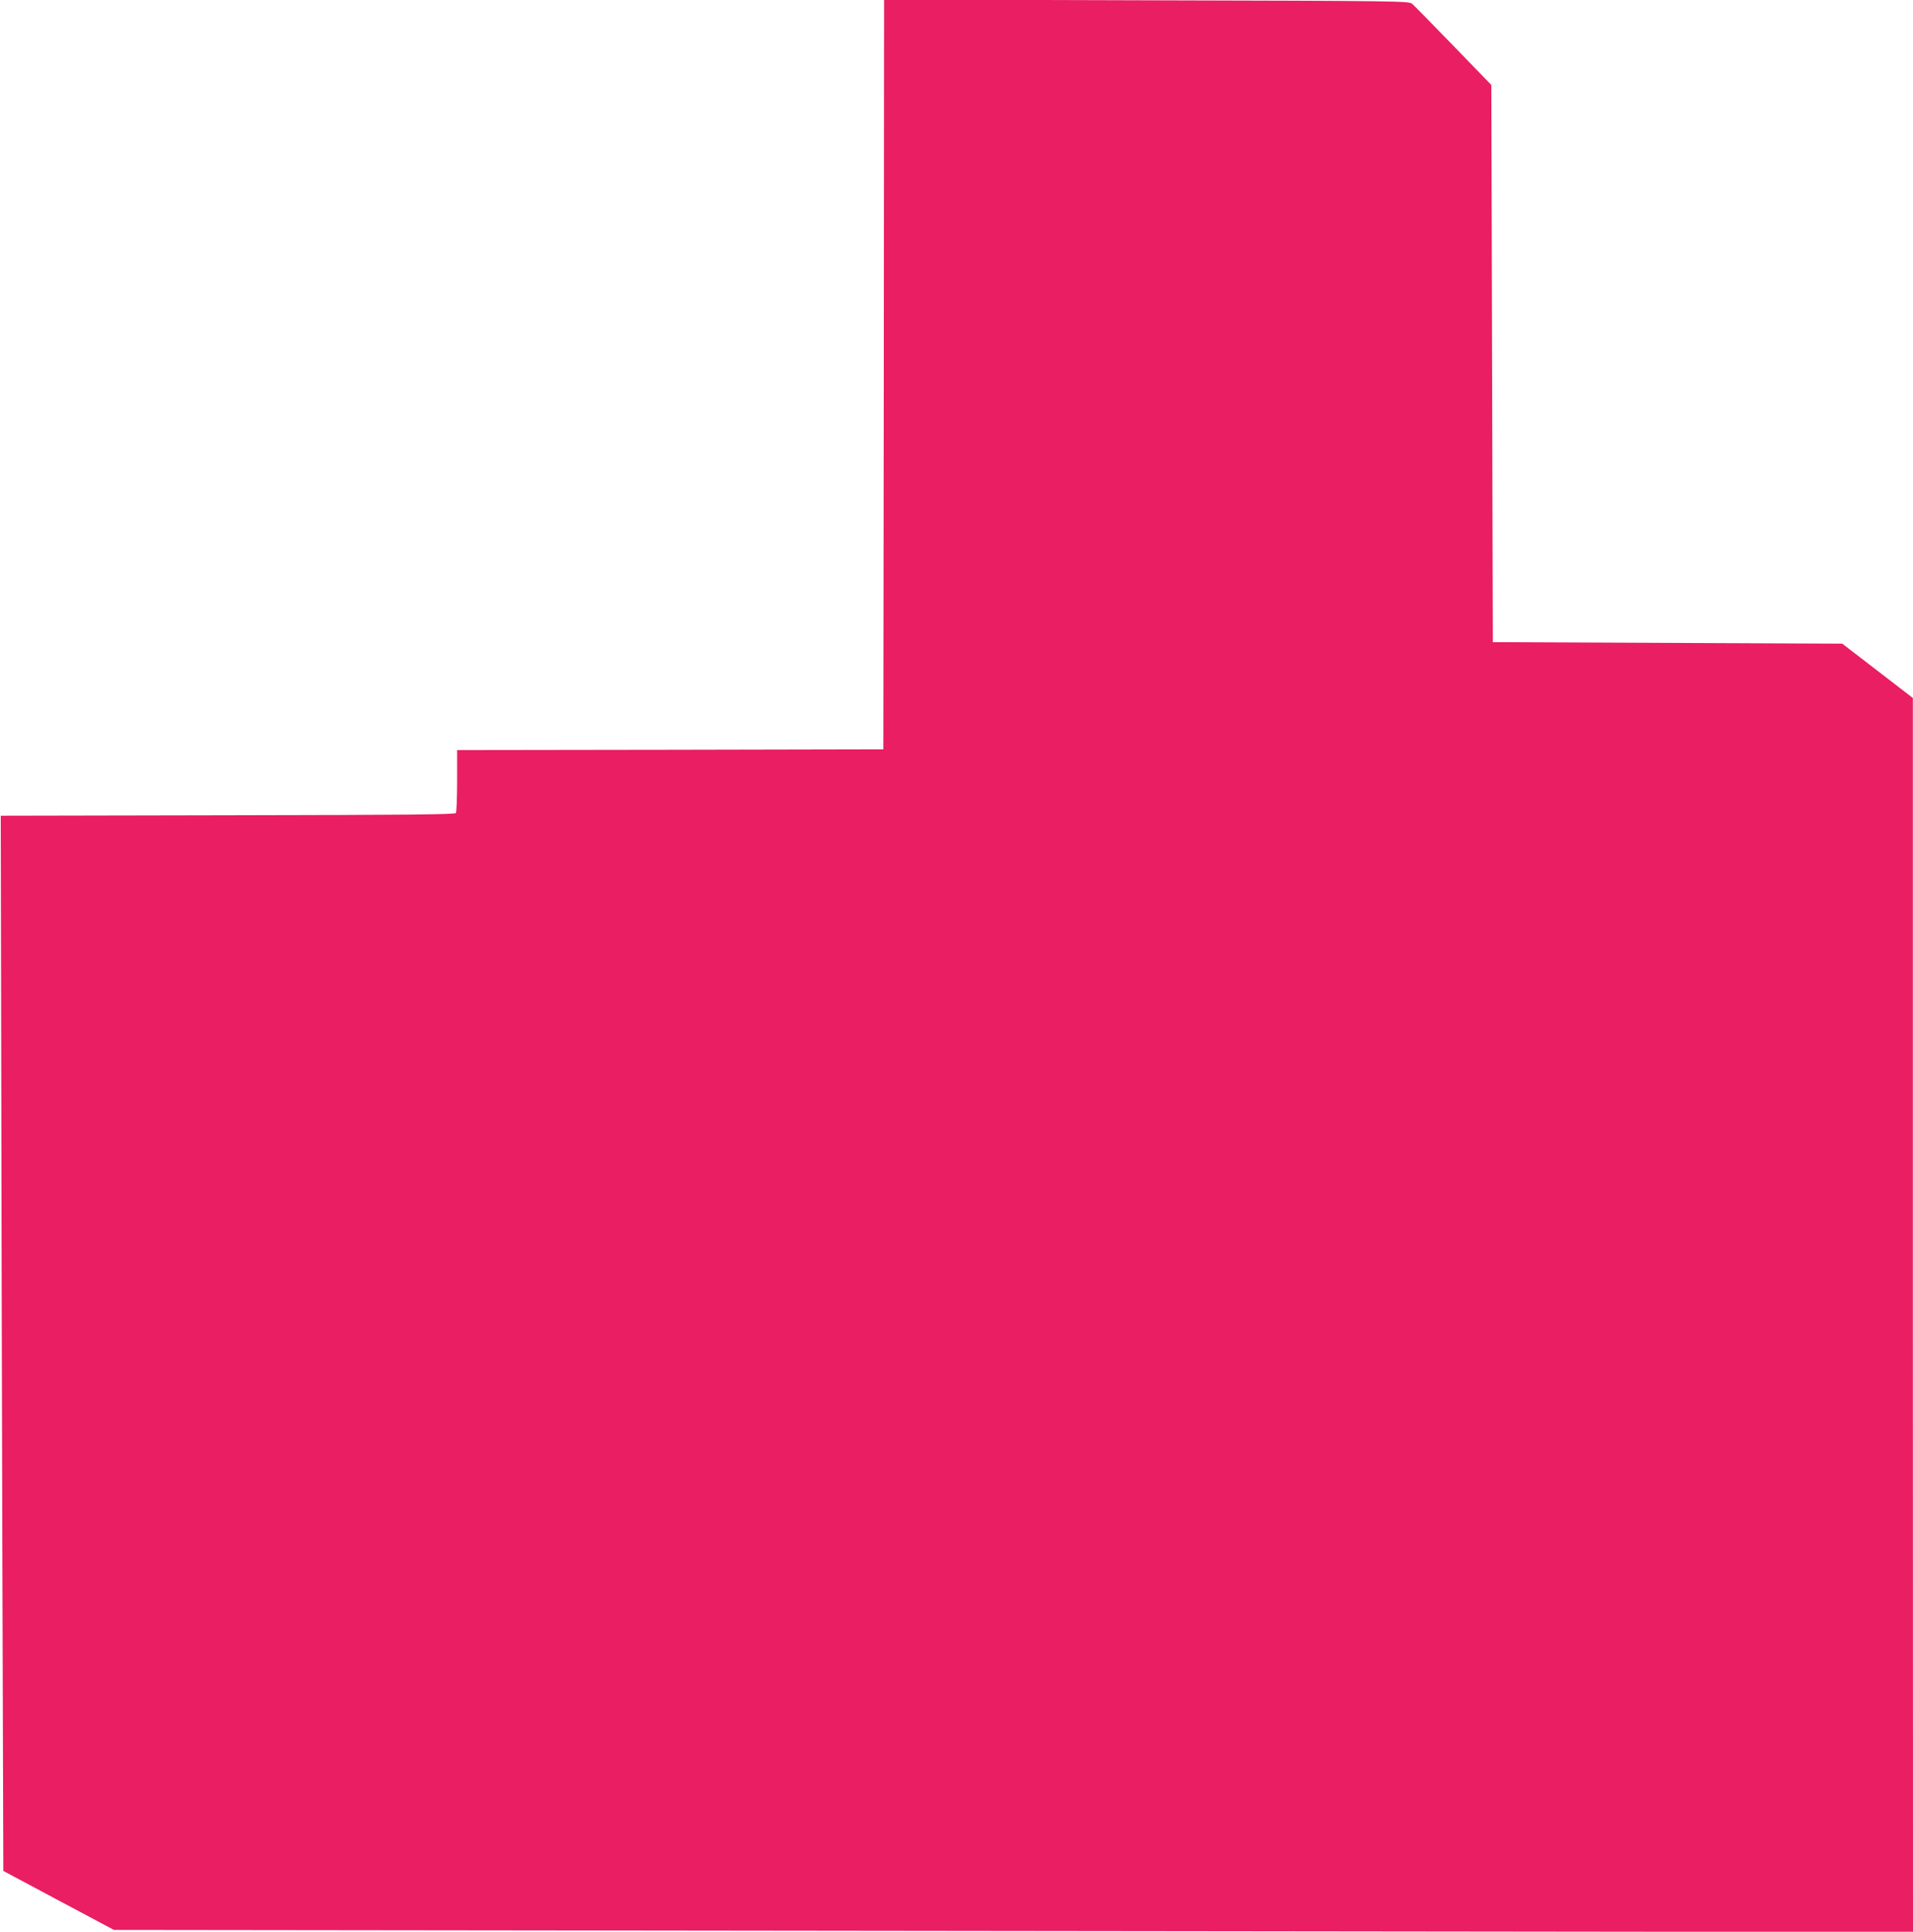 <?xml version="1.0" standalone="no"?>
<!DOCTYPE svg PUBLIC "-//W3C//DTD SVG 20010904//EN"
 "http://www.w3.org/TR/2001/REC-SVG-20010904/DTD/svg10.dtd">
<svg version="1.0" xmlns="http://www.w3.org/2000/svg"
 width="1268pt" height="1280pt" viewBox="0 0 1268 1280"
 preserveAspectRatio="xMidYMid meet">
<g transform="translate(0,1280) scale(0.1,-0.1)"
fill="#e91e63" stroke="none">
<path d="M5858 10319 l-3 -2484 -1412 -3 -1413 -2 0 -203 c0 -111 -4 -208 -8
-214 -6 -10 -324 -13 -1513 -15 l-1504 -3 3 -1510 c1 -830 5 -2404 8 -3496 l6
-1986 367 -196 366 -195 5963 -7 5962 -7 -1 4088 0 4089 -234 180 -234 180
-1158 5 -1158 5 -5 1846 -5 1846 -251 259 c-139 143 -261 268 -273 278 -21 19
-59 20 -1761 24 l-1740 5 -2 -2484z"/>
</g>
</svg>
